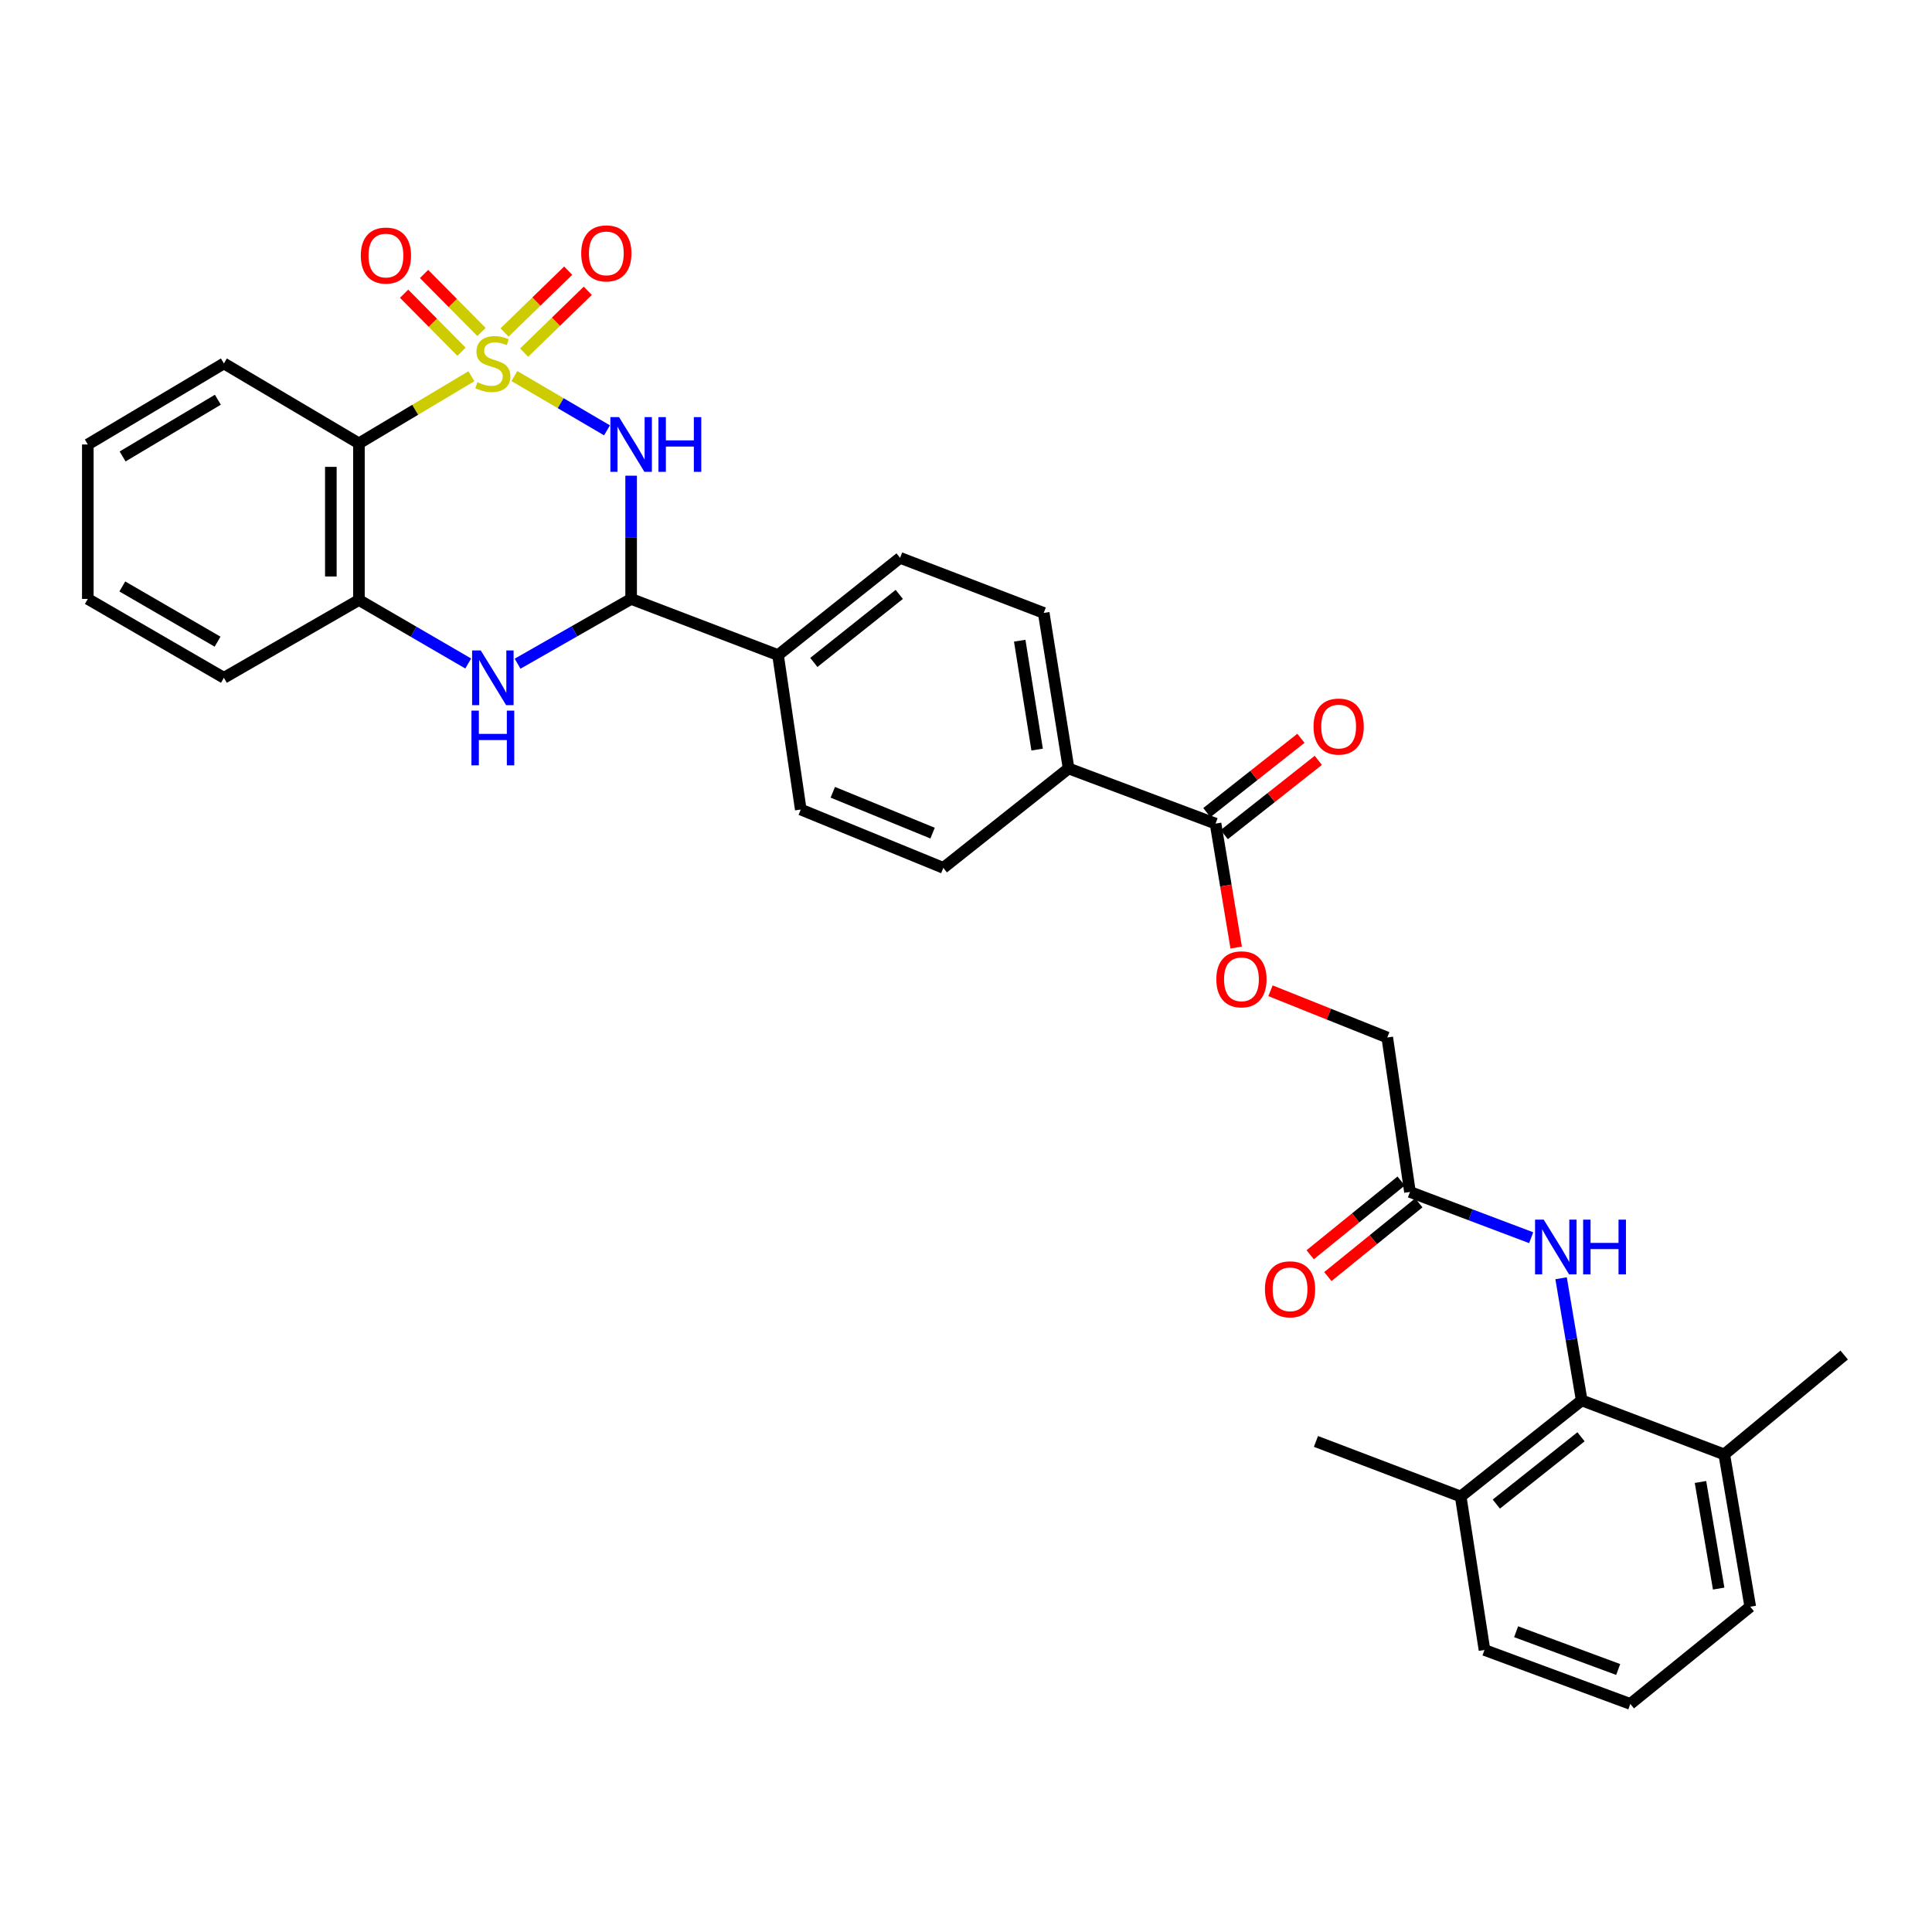 <?xml version='1.0' encoding='iso-8859-1'?>
<svg version='1.1' baseProfile='full'
              xmlns='http://www.w3.org/2000/svg'
                      xmlns:rdkit='http://www.rdkit.org/xml'
                      xmlns:xlink='http://www.w3.org/1999/xlink'
                  xml:space='preserve'
width='1000px' height='1000px' viewBox='0 0 1000 1000'>
<!-- END OF HEADER -->
<rect style='opacity:1.0;fill:#FFFFFF;stroke:none' width='1000' height='1000' x='0' y='0'> </rect>
<path class='bond-0' d='M 266.252,194.652 L 290.218,208.697' style='fill:none;fill-rule:evenodd;stroke:#CCCC00;stroke-width:6px;stroke-linecap:butt;stroke-linejoin:miter;stroke-opacity:1' />
<path class='bond-0' d='M 290.218,208.697 L 314.184,222.742' style='fill:none;fill-rule:evenodd;stroke:#0000FF;stroke-width:6px;stroke-linecap:butt;stroke-linejoin:miter;stroke-opacity:1' />
<path class='bond-1' d='M 243.999,194.74 L 214.891,212.114' style='fill:none;fill-rule:evenodd;stroke:#CCCC00;stroke-width:6px;stroke-linecap:butt;stroke-linejoin:miter;stroke-opacity:1' />
<path class='bond-1' d='M 214.891,212.114 L 185.782,229.489' style='fill:none;fill-rule:evenodd;stroke:#000000;stroke-width:6px;stroke-linecap:butt;stroke-linejoin:miter;stroke-opacity:1' />
<path class='bond-6' d='M 271.289,182.522 L 287.764,166.521' style='fill:none;fill-rule:evenodd;stroke:#CCCC00;stroke-width:6px;stroke-linecap:butt;stroke-linejoin:miter;stroke-opacity:1' />
<path class='bond-6' d='M 287.764,166.521 L 304.239,150.519' style='fill:none;fill-rule:evenodd;stroke:#FF0000;stroke-width:6px;stroke-linecap:butt;stroke-linejoin:miter;stroke-opacity:1' />
<path class='bond-6' d='M 261.161,172.095 L 277.635,156.093' style='fill:none;fill-rule:evenodd;stroke:#CCCC00;stroke-width:6px;stroke-linecap:butt;stroke-linejoin:miter;stroke-opacity:1' />
<path class='bond-6' d='M 277.635,156.093 L 294.11,140.091' style='fill:none;fill-rule:evenodd;stroke:#FF0000;stroke-width:6px;stroke-linecap:butt;stroke-linejoin:miter;stroke-opacity:1' />
<path class='bond-7' d='M 249.217,171.84 L 234.355,156.822' style='fill:none;fill-rule:evenodd;stroke:#CCCC00;stroke-width:6px;stroke-linecap:butt;stroke-linejoin:miter;stroke-opacity:1' />
<path class='bond-7' d='M 234.355,156.822 L 219.494,141.805' style='fill:none;fill-rule:evenodd;stroke:#FF0000;stroke-width:6px;stroke-linecap:butt;stroke-linejoin:miter;stroke-opacity:1' />
<path class='bond-7' d='M 238.884,182.065 L 224.023,167.048' style='fill:none;fill-rule:evenodd;stroke:#CCCC00;stroke-width:6px;stroke-linecap:butt;stroke-linejoin:miter;stroke-opacity:1' />
<path class='bond-7' d='M 224.023,167.048 L 209.161,152.03' style='fill:none;fill-rule:evenodd;stroke:#FF0000;stroke-width:6px;stroke-linecap:butt;stroke-linejoin:miter;stroke-opacity:1' />
<path class='bond-2' d='M 326.674,246.221 L 326.674,278.113' style='fill:none;fill-rule:evenodd;stroke:#0000FF;stroke-width:6px;stroke-linecap:butt;stroke-linejoin:miter;stroke-opacity:1' />
<path class='bond-2' d='M 326.674,278.113 L 326.674,310.006' style='fill:none;fill-rule:evenodd;stroke:#000000;stroke-width:6px;stroke-linecap:butt;stroke-linejoin:miter;stroke-opacity:1' />
<path class='bond-4' d='M 185.782,229.489 L 185.782,310.555' style='fill:none;fill-rule:evenodd;stroke:#000000;stroke-width:6px;stroke-linecap:butt;stroke-linejoin:miter;stroke-opacity:1' />
<path class='bond-4' d='M 171.245,241.649 L 171.245,298.395' style='fill:none;fill-rule:evenodd;stroke:#000000;stroke-width:6px;stroke-linecap:butt;stroke-linejoin:miter;stroke-opacity:1' />
<path class='bond-23' d='M 185.782,229.489 L 115.893,188.116' style='fill:none;fill-rule:evenodd;stroke:#000000;stroke-width:6px;stroke-linecap:butt;stroke-linejoin:miter;stroke-opacity:1' />
<path class='bond-11' d='M 326.674,310.006 L 402.709,339.063' style='fill:none;fill-rule:evenodd;stroke:#000000;stroke-width:6px;stroke-linecap:butt;stroke-linejoin:miter;stroke-opacity:1' />
<path class='bond-32' d='M 326.674,310.006 L 297.286,326.767' style='fill:none;fill-rule:evenodd;stroke:#000000;stroke-width:6px;stroke-linecap:butt;stroke-linejoin:miter;stroke-opacity:1' />
<path class='bond-32' d='M 297.286,326.767 L 267.898,343.529' style='fill:none;fill-rule:evenodd;stroke:#0000FF;stroke-width:6px;stroke-linecap:butt;stroke-linejoin:miter;stroke-opacity:1' />
<path class='bond-3' d='M 242.353,343.425 L 214.068,326.99' style='fill:none;fill-rule:evenodd;stroke:#0000FF;stroke-width:6px;stroke-linecap:butt;stroke-linejoin:miter;stroke-opacity:1' />
<path class='bond-3' d='M 214.068,326.99 L 185.782,310.555' style='fill:none;fill-rule:evenodd;stroke:#000000;stroke-width:6px;stroke-linecap:butt;stroke-linejoin:miter;stroke-opacity:1' />
<path class='bond-24' d='M 185.782,310.555 L 115.893,350.829' style='fill:none;fill-rule:evenodd;stroke:#000000;stroke-width:6px;stroke-linecap:butt;stroke-linejoin:miter;stroke-opacity:1' />
<path class='bond-5' d='M 818.684,724.834 L 813.35,693.227' style='fill:none;fill-rule:evenodd;stroke:#000000;stroke-width:6px;stroke-linecap:butt;stroke-linejoin:miter;stroke-opacity:1' />
<path class='bond-5' d='M 813.35,693.227 L 808.016,661.62' style='fill:none;fill-rule:evenodd;stroke:#0000FF;stroke-width:6px;stroke-linecap:butt;stroke-linejoin:miter;stroke-opacity:1' />
<path class='bond-15' d='M 818.684,724.834 L 756.055,774.589' style='fill:none;fill-rule:evenodd;stroke:#000000;stroke-width:6px;stroke-linecap:butt;stroke-linejoin:miter;stroke-opacity:1' />
<path class='bond-15' d='M 818.332,743.679 L 774.492,778.508' style='fill:none;fill-rule:evenodd;stroke:#000000;stroke-width:6px;stroke-linecap:butt;stroke-linejoin:miter;stroke-opacity:1' />
<path class='bond-16' d='M 818.684,724.834 L 892.474,752.801' style='fill:none;fill-rule:evenodd;stroke:#000000;stroke-width:6px;stroke-linecap:butt;stroke-linejoin:miter;stroke-opacity:1' />
<path class='bond-8' d='M 792.529,640.631 L 761.165,628.789' style='fill:none;fill-rule:evenodd;stroke:#0000FF;stroke-width:6px;stroke-linecap:butt;stroke-linejoin:miter;stroke-opacity:1' />
<path class='bond-8' d='M 761.165,628.789 L 729.8,616.947' style='fill:none;fill-rule:evenodd;stroke:#000000;stroke-width:6px;stroke-linecap:butt;stroke-linejoin:miter;stroke-opacity:1' />
<path class='bond-9' d='M 629.166,426.299 L 553.107,397.759' style='fill:none;fill-rule:evenodd;stroke:#000000;stroke-width:6px;stroke-linecap:butt;stroke-linejoin:miter;stroke-opacity:1' />
<path class='bond-13' d='M 629.166,426.299 L 634.507,458.373' style='fill:none;fill-rule:evenodd;stroke:#000000;stroke-width:6px;stroke-linecap:butt;stroke-linejoin:miter;stroke-opacity:1' />
<path class='bond-13' d='M 634.507,458.373 L 639.848,490.447' style='fill:none;fill-rule:evenodd;stroke:#FF0000;stroke-width:6px;stroke-linecap:butt;stroke-linejoin:miter;stroke-opacity:1' />
<path class='bond-14' d='M 633.671,432.003 L 658.015,412.781' style='fill:none;fill-rule:evenodd;stroke:#000000;stroke-width:6px;stroke-linecap:butt;stroke-linejoin:miter;stroke-opacity:1' />
<path class='bond-14' d='M 658.015,412.781 L 682.36,393.558' style='fill:none;fill-rule:evenodd;stroke:#FF0000;stroke-width:6px;stroke-linecap:butt;stroke-linejoin:miter;stroke-opacity:1' />
<path class='bond-14' d='M 624.662,420.595 L 649.007,401.372' style='fill:none;fill-rule:evenodd;stroke:#000000;stroke-width:6px;stroke-linecap:butt;stroke-linejoin:miter;stroke-opacity:1' />
<path class='bond-14' d='M 649.007,401.372 L 673.351,382.149' style='fill:none;fill-rule:evenodd;stroke:#FF0000;stroke-width:6px;stroke-linecap:butt;stroke-linejoin:miter;stroke-opacity:1' />
<path class='bond-10' d='M 729.8,616.947 L 718.042,537.004' style='fill:none;fill-rule:evenodd;stroke:#000000;stroke-width:6px;stroke-linecap:butt;stroke-linejoin:miter;stroke-opacity:1' />
<path class='bond-17' d='M 725.224,611.301 L 701.687,630.379' style='fill:none;fill-rule:evenodd;stroke:#000000;stroke-width:6px;stroke-linecap:butt;stroke-linejoin:miter;stroke-opacity:1' />
<path class='bond-17' d='M 701.687,630.379 L 678.15,649.458' style='fill:none;fill-rule:evenodd;stroke:#FF0000;stroke-width:6px;stroke-linecap:butt;stroke-linejoin:miter;stroke-opacity:1' />
<path class='bond-17' d='M 734.377,622.594 L 710.84,641.672' style='fill:none;fill-rule:evenodd;stroke:#000000;stroke-width:6px;stroke-linecap:butt;stroke-linejoin:miter;stroke-opacity:1' />
<path class='bond-17' d='M 710.84,641.672 L 687.303,660.75' style='fill:none;fill-rule:evenodd;stroke:#FF0000;stroke-width:6px;stroke-linecap:butt;stroke-linejoin:miter;stroke-opacity:1' />
<path class='bond-18' d='M 402.709,339.063 L 465.879,288.742' style='fill:none;fill-rule:evenodd;stroke:#000000;stroke-width:6px;stroke-linecap:butt;stroke-linejoin:miter;stroke-opacity:1' />
<path class='bond-18' d='M 421.242,342.885 L 465.461,307.66' style='fill:none;fill-rule:evenodd;stroke:#000000;stroke-width:6px;stroke-linecap:butt;stroke-linejoin:miter;stroke-opacity:1' />
<path class='bond-19' d='M 402.709,339.063 L 414.476,419.006' style='fill:none;fill-rule:evenodd;stroke:#000000;stroke-width:6px;stroke-linecap:butt;stroke-linejoin:miter;stroke-opacity:1' />
<path class='bond-12' d='M 553.107,397.759 L 488.266,449.21' style='fill:none;fill-rule:evenodd;stroke:#000000;stroke-width:6px;stroke-linecap:butt;stroke-linejoin:miter;stroke-opacity:1' />
<path class='bond-34' d='M 553.107,397.759 L 540.226,317.25' style='fill:none;fill-rule:evenodd;stroke:#000000;stroke-width:6px;stroke-linecap:butt;stroke-linejoin:miter;stroke-opacity:1' />
<path class='bond-34' d='M 536.821,387.979 L 527.804,331.623' style='fill:none;fill-rule:evenodd;stroke:#000000;stroke-width:6px;stroke-linecap:butt;stroke-linejoin:miter;stroke-opacity:1' />
<path class='bond-22' d='M 657.605,512.822 L 687.823,524.913' style='fill:none;fill-rule:evenodd;stroke:#FF0000;stroke-width:6px;stroke-linecap:butt;stroke-linejoin:miter;stroke-opacity:1' />
<path class='bond-22' d='M 687.823,524.913 L 718.042,537.004' style='fill:none;fill-rule:evenodd;stroke:#000000;stroke-width:6px;stroke-linecap:butt;stroke-linejoin:miter;stroke-opacity:1' />
<path class='bond-27' d='M 756.055,774.589 L 768.371,854.024' style='fill:none;fill-rule:evenodd;stroke:#000000;stroke-width:6px;stroke-linecap:butt;stroke-linejoin:miter;stroke-opacity:1' />
<path class='bond-29' d='M 756.055,774.589 L 681.135,746.081' style='fill:none;fill-rule:evenodd;stroke:#000000;stroke-width:6px;stroke-linecap:butt;stroke-linejoin:miter;stroke-opacity:1' />
<path class='bond-26' d='M 892.474,752.801 L 905.928,831.622' style='fill:none;fill-rule:evenodd;stroke:#000000;stroke-width:6px;stroke-linecap:butt;stroke-linejoin:miter;stroke-opacity:1' />
<path class='bond-26' d='M 880.163,767.07 L 889.581,822.244' style='fill:none;fill-rule:evenodd;stroke:#000000;stroke-width:6px;stroke-linecap:butt;stroke-linejoin:miter;stroke-opacity:1' />
<path class='bond-28' d='M 892.474,752.801 L 954.545,701.365' style='fill:none;fill-rule:evenodd;stroke:#000000;stroke-width:6px;stroke-linecap:butt;stroke-linejoin:miter;stroke-opacity:1' />
<path class='bond-21' d='M 465.879,288.742 L 540.226,317.25' style='fill:none;fill-rule:evenodd;stroke:#000000;stroke-width:6px;stroke-linecap:butt;stroke-linejoin:miter;stroke-opacity:1' />
<path class='bond-20' d='M 414.476,419.006 L 488.266,449.21' style='fill:none;fill-rule:evenodd;stroke:#000000;stroke-width:6px;stroke-linecap:butt;stroke-linejoin:miter;stroke-opacity:1' />
<path class='bond-20' d='M 431.051,410.084 L 482.704,431.227' style='fill:none;fill-rule:evenodd;stroke:#000000;stroke-width:6px;stroke-linecap:butt;stroke-linejoin:miter;stroke-opacity:1' />
<path class='bond-30' d='M 115.893,188.116 L 45.455,230.062' style='fill:none;fill-rule:evenodd;stroke:#000000;stroke-width:6px;stroke-linecap:butt;stroke-linejoin:miter;stroke-opacity:1' />
<path class='bond-30' d='M 112.765,206.897 L 63.458,236.26' style='fill:none;fill-rule:evenodd;stroke:#000000;stroke-width:6px;stroke-linecap:butt;stroke-linejoin:miter;stroke-opacity:1' />
<path class='bond-33' d='M 115.893,350.829 L 45.455,310.006' style='fill:none;fill-rule:evenodd;stroke:#000000;stroke-width:6px;stroke-linecap:butt;stroke-linejoin:miter;stroke-opacity:1' />
<path class='bond-33' d='M 112.616,332.129 L 63.309,303.552' style='fill:none;fill-rule:evenodd;stroke:#000000;stroke-width:6px;stroke-linecap:butt;stroke-linejoin:miter;stroke-opacity:1' />
<path class='bond-25' d='M 843.849,881.951 L 905.928,831.622' style='fill:none;fill-rule:evenodd;stroke:#000000;stroke-width:6px;stroke-linecap:butt;stroke-linejoin:miter;stroke-opacity:1' />
<path class='bond-35' d='M 843.849,881.951 L 768.371,854.024' style='fill:none;fill-rule:evenodd;stroke:#000000;stroke-width:6px;stroke-linecap:butt;stroke-linejoin:miter;stroke-opacity:1' />
<path class='bond-35' d='M 837.571,864.128 L 784.737,844.58' style='fill:none;fill-rule:evenodd;stroke:#000000;stroke-width:6px;stroke-linecap:butt;stroke-linejoin:miter;stroke-opacity:1' />
<path class='bond-31' d='M 45.455,230.062 L 45.455,310.006' style='fill:none;fill-rule:evenodd;stroke:#000000;stroke-width:6px;stroke-linecap:butt;stroke-linejoin:miter;stroke-opacity:1' />
<path  class='atom-0' d='M 247.098 197.836
Q 247.418 197.956, 248.738 198.516
Q 250.058 199.076, 251.498 199.436
Q 252.978 199.756, 254.418 199.756
Q 257.098 199.756, 258.658 198.476
Q 260.218 197.156, 260.218 194.876
Q 260.218 193.316, 259.418 192.356
Q 258.658 191.396, 257.458 190.876
Q 256.258 190.356, 254.258 189.756
Q 251.738 188.996, 250.218 188.276
Q 248.738 187.556, 247.658 186.036
Q 246.618 184.516, 246.618 181.956
Q 246.618 178.396, 249.018 176.196
Q 251.458 173.996, 256.258 173.996
Q 259.538 173.996, 263.258 175.556
L 262.338 178.636
Q 258.938 177.236, 256.378 177.236
Q 253.618 177.236, 252.098 178.396
Q 250.578 179.516, 250.618 181.476
Q 250.618 182.996, 251.378 183.916
Q 252.178 184.836, 253.298 185.356
Q 254.458 185.876, 256.378 186.476
Q 258.938 187.276, 260.458 188.076
Q 261.978 188.876, 263.058 190.516
Q 264.178 192.116, 264.178 194.876
Q 264.178 198.796, 261.538 200.916
Q 258.938 202.996, 254.578 202.996
Q 252.058 202.996, 250.138 202.436
Q 248.258 201.916, 246.018 200.996
L 247.098 197.836
' fill='#CCCC00'/>
<path  class='atom-1' d='M 320.414 215.902
L 329.694 230.902
Q 330.614 232.382, 332.094 235.062
Q 333.574 237.742, 333.654 237.902
L 333.654 215.902
L 337.414 215.902
L 337.414 244.222
L 333.534 244.222
L 323.574 227.822
Q 322.414 225.902, 321.174 223.702
Q 319.974 221.502, 319.614 220.822
L 319.614 244.222
L 315.934 244.222
L 315.934 215.902
L 320.414 215.902
' fill='#0000FF'/>
<path  class='atom-1' d='M 340.814 215.902
L 344.654 215.902
L 344.654 227.942
L 359.134 227.942
L 359.134 215.902
L 362.974 215.902
L 362.974 244.222
L 359.134 244.222
L 359.134 231.142
L 344.654 231.142
L 344.654 244.222
L 340.814 244.222
L 340.814 215.902
' fill='#0000FF'/>
<path  class='atom-4' d='M 248.838 336.669
L 258.118 351.669
Q 259.038 353.149, 260.518 355.829
Q 261.998 358.509, 262.078 358.669
L 262.078 336.669
L 265.838 336.669
L 265.838 364.989
L 261.958 364.989
L 251.998 348.589
Q 250.838 346.669, 249.598 344.469
Q 248.398 342.269, 248.038 341.589
L 248.038 364.989
L 244.358 364.989
L 244.358 336.669
L 248.838 336.669
' fill='#0000FF'/>
<path  class='atom-4' d='M 244.018 367.821
L 247.858 367.821
L 247.858 379.861
L 262.338 379.861
L 262.338 367.821
L 266.178 367.821
L 266.178 396.141
L 262.338 396.141
L 262.338 383.061
L 247.858 383.061
L 247.858 396.141
L 244.018 396.141
L 244.018 367.821
' fill='#0000FF'/>
<path  class='atom-7' d='M 300.834 131.147
Q 300.834 124.347, 304.194 120.547
Q 307.554 116.747, 313.834 116.747
Q 320.114 116.747, 323.474 120.547
Q 326.834 124.347, 326.834 131.147
Q 326.834 138.027, 323.434 141.947
Q 320.034 145.827, 313.834 145.827
Q 307.594 145.827, 304.194 141.947
Q 300.834 138.067, 300.834 131.147
M 313.834 142.627
Q 318.154 142.627, 320.474 139.747
Q 322.834 136.827, 322.834 131.147
Q 322.834 125.587, 320.474 122.787
Q 318.154 119.947, 313.834 119.947
Q 309.514 119.947, 307.154 122.747
Q 304.834 125.547, 304.834 131.147
Q 304.834 136.867, 307.154 139.747
Q 309.514 142.627, 313.834 142.627
' fill='#FF0000'/>
<path  class='atom-8' d='M 186.753 132.27
Q 186.753 125.47, 190.113 121.67
Q 193.473 117.87, 199.753 117.87
Q 206.033 117.87, 209.393 121.67
Q 212.753 125.47, 212.753 132.27
Q 212.753 139.15, 209.353 143.07
Q 205.953 146.95, 199.753 146.95
Q 193.513 146.95, 190.113 143.07
Q 186.753 139.19, 186.753 132.27
M 199.753 143.75
Q 204.073 143.75, 206.393 140.87
Q 208.753 137.95, 208.753 132.27
Q 208.753 126.71, 206.393 123.91
Q 204.073 121.07, 199.753 121.07
Q 195.433 121.07, 193.073 123.87
Q 190.753 126.67, 190.753 132.27
Q 190.753 137.99, 193.073 140.87
Q 195.433 143.75, 199.753 143.75
' fill='#FF0000'/>
<path  class='atom-9' d='M 799.026 631.287
L 808.306 646.287
Q 809.226 647.767, 810.706 650.447
Q 812.186 653.127, 812.266 653.287
L 812.266 631.287
L 816.026 631.287
L 816.026 659.607
L 812.146 659.607
L 802.186 643.207
Q 801.026 641.287, 799.786 639.087
Q 798.586 636.887, 798.226 636.207
L 798.226 659.607
L 794.546 659.607
L 794.546 631.287
L 799.026 631.287
' fill='#0000FF'/>
<path  class='atom-9' d='M 819.426 631.287
L 823.266 631.287
L 823.266 643.327
L 837.746 643.327
L 837.746 631.287
L 841.586 631.287
L 841.586 659.607
L 837.746 659.607
L 837.746 646.527
L 823.266 646.527
L 823.266 659.607
L 819.426 659.607
L 819.426 631.287
' fill='#0000FF'/>
<path  class='atom-14' d='M 629.572 506.888
Q 629.572 500.088, 632.932 496.288
Q 636.292 492.488, 642.572 492.488
Q 648.852 492.488, 652.212 496.288
Q 655.572 500.088, 655.572 506.888
Q 655.572 513.768, 652.172 517.688
Q 648.772 521.568, 642.572 521.568
Q 636.332 521.568, 632.932 517.688
Q 629.572 513.808, 629.572 506.888
M 642.572 518.368
Q 646.892 518.368, 649.212 515.488
Q 651.572 512.568, 651.572 506.888
Q 651.572 501.328, 649.212 498.528
Q 646.892 495.688, 642.572 495.688
Q 638.252 495.688, 635.892 498.488
Q 633.572 501.288, 633.572 506.888
Q 633.572 512.608, 635.892 515.488
Q 638.252 518.368, 642.572 518.368
' fill='#FF0000'/>
<path  class='atom-15' d='M 679.885 376.066
Q 679.885 369.266, 683.245 365.466
Q 686.605 361.666, 692.885 361.666
Q 699.165 361.666, 702.525 365.466
Q 705.885 369.266, 705.885 376.066
Q 705.885 382.946, 702.485 386.866
Q 699.085 390.746, 692.885 390.746
Q 686.645 390.746, 683.245 386.866
Q 679.885 382.986, 679.885 376.066
M 692.885 387.546
Q 697.205 387.546, 699.525 384.666
Q 701.885 381.746, 701.885 376.066
Q 701.885 370.506, 699.525 367.706
Q 697.205 364.866, 692.885 364.866
Q 688.565 364.866, 686.205 367.666
Q 683.885 370.466, 683.885 376.066
Q 683.885 381.786, 686.205 384.666
Q 688.565 387.546, 692.885 387.546
' fill='#FF0000'/>
<path  class='atom-18' d='M 654.729 667.34
Q 654.729 660.54, 658.089 656.74
Q 661.449 652.94, 667.729 652.94
Q 674.009 652.94, 677.369 656.74
Q 680.729 660.54, 680.729 667.34
Q 680.729 674.22, 677.329 678.14
Q 673.929 682.02, 667.729 682.02
Q 661.489 682.02, 658.089 678.14
Q 654.729 674.26, 654.729 667.34
M 667.729 678.82
Q 672.049 678.82, 674.369 675.94
Q 676.729 673.02, 676.729 667.34
Q 676.729 661.78, 674.369 658.98
Q 672.049 656.14, 667.729 656.14
Q 663.409 656.14, 661.049 658.94
Q 658.729 661.74, 658.729 667.34
Q 658.729 673.06, 661.049 675.94
Q 663.409 678.82, 667.729 678.82
' fill='#FF0000'/>
</svg>
